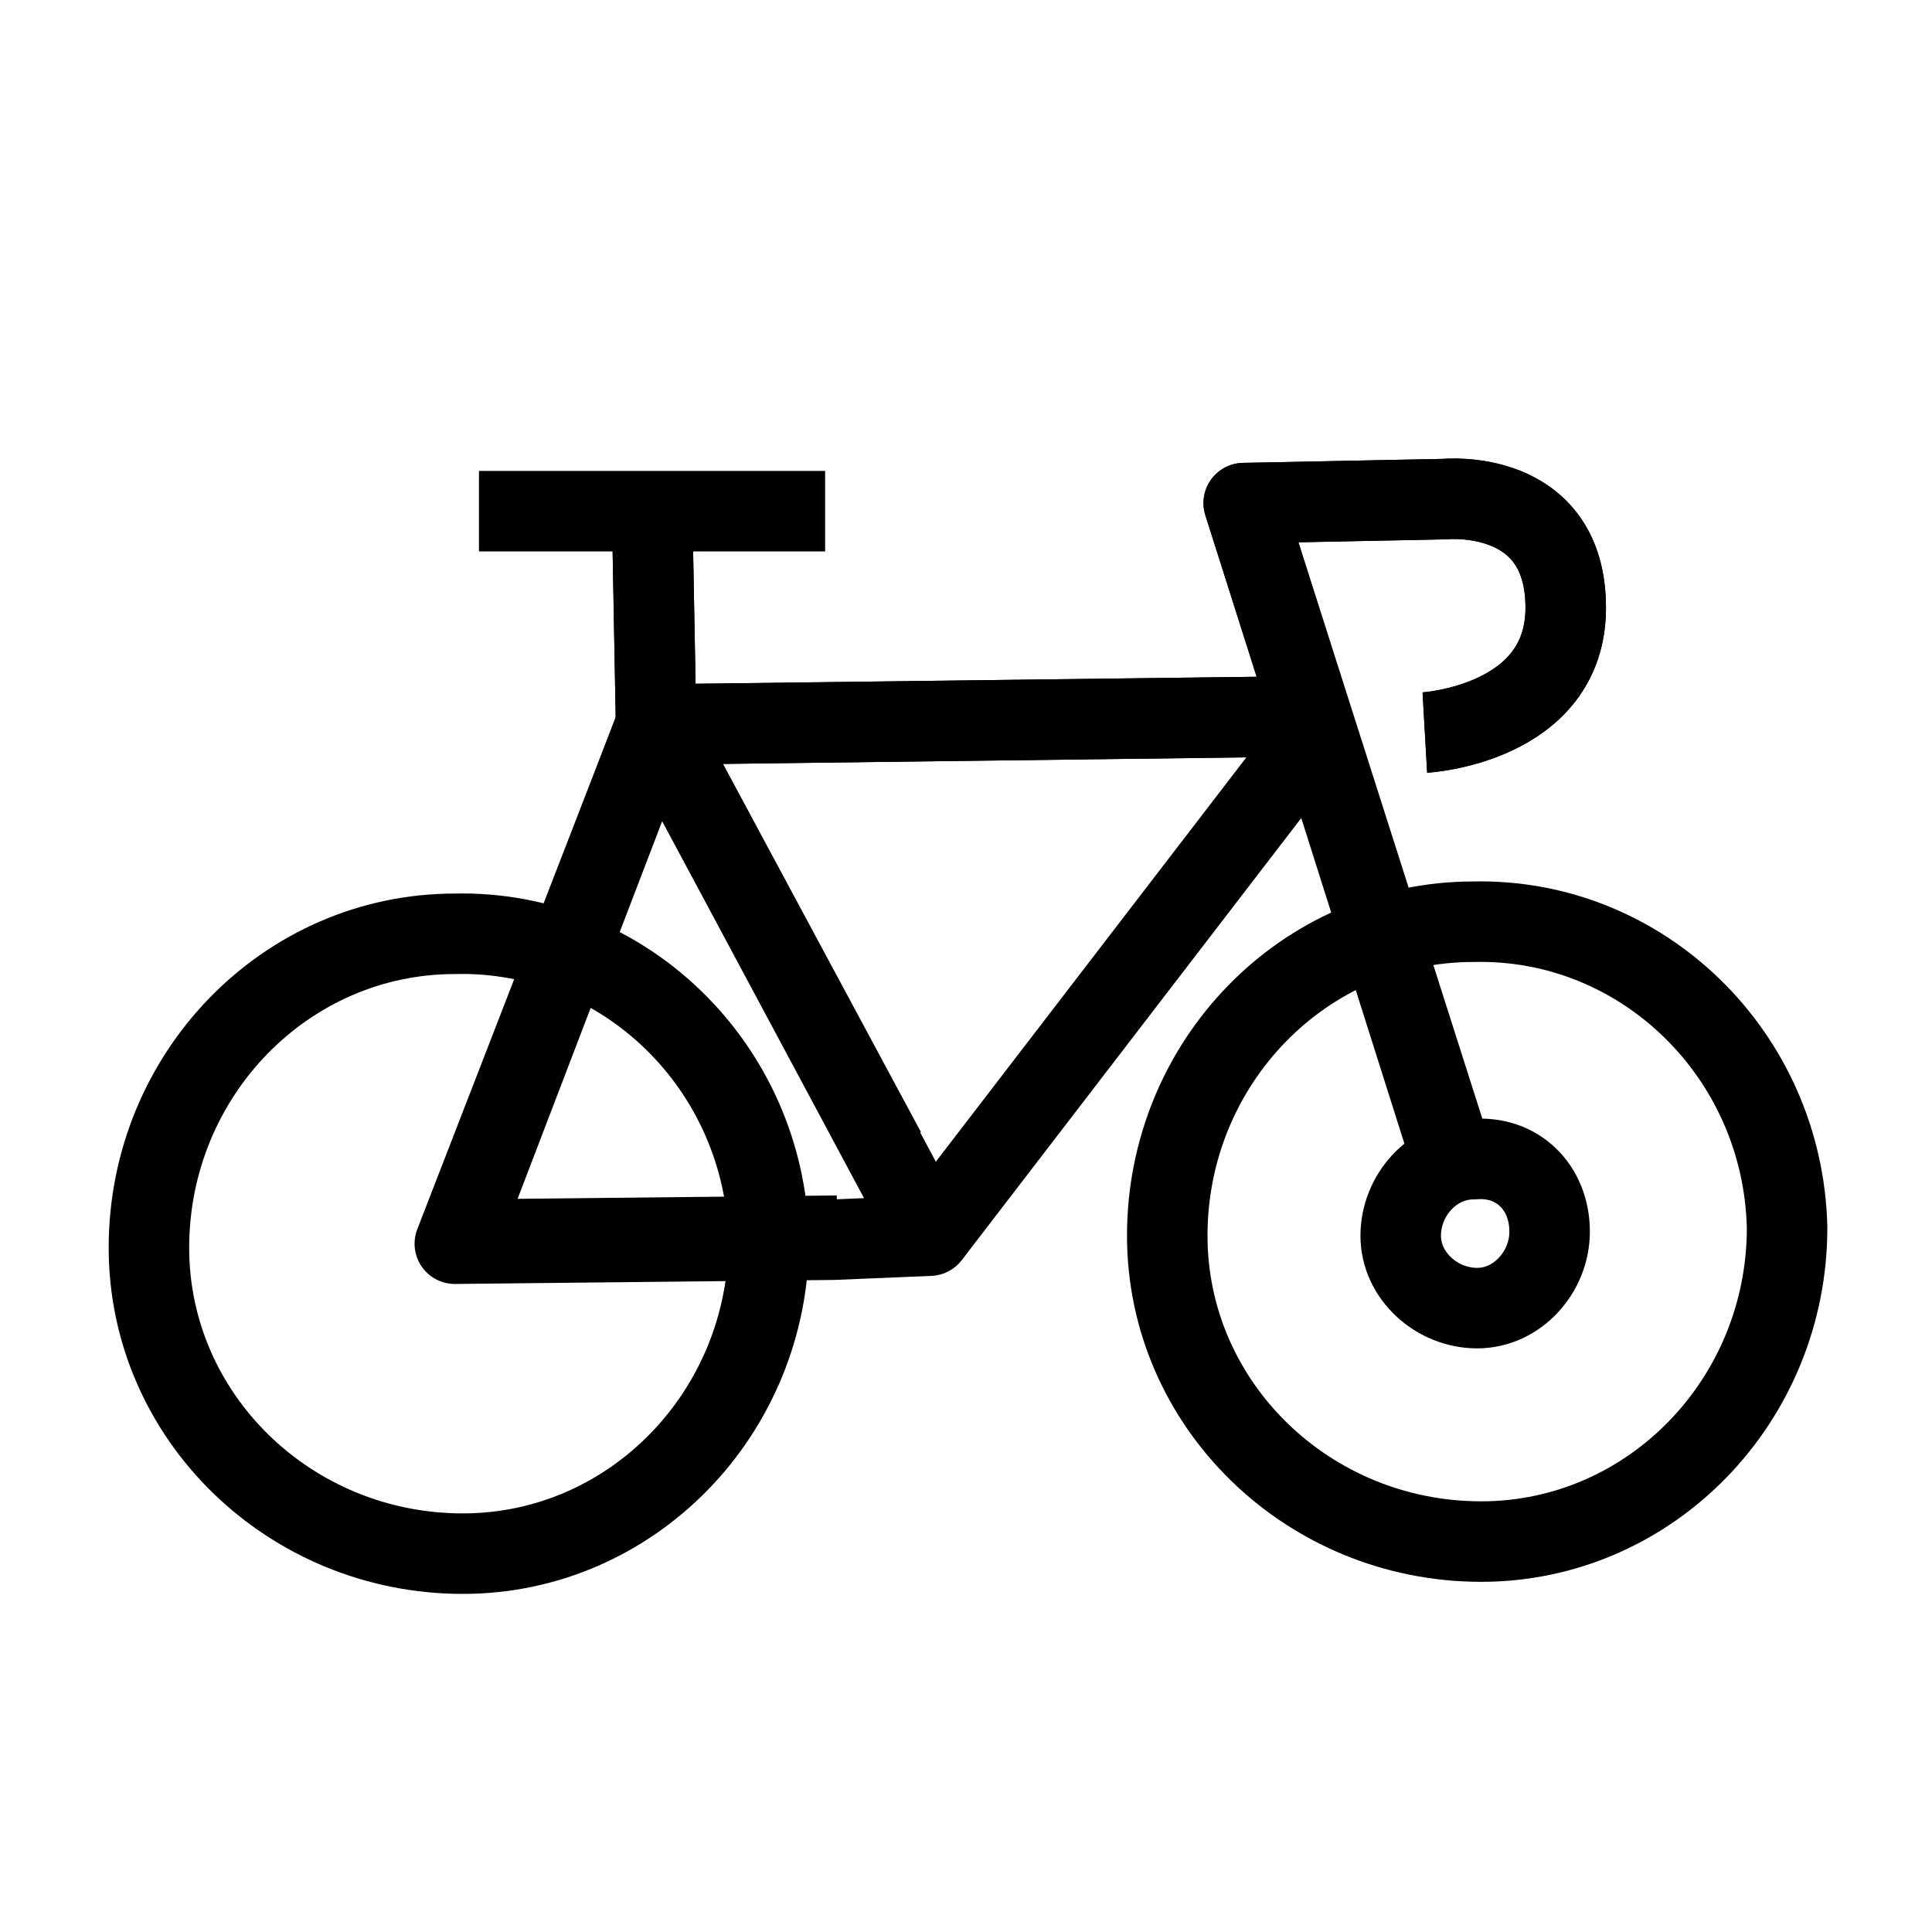 <svg enable-background="new 0 0 48 48" viewBox="0 0 48 48" xmlns="http://www.w3.org/2000/svg"><g fill="none" stroke="#000" stroke-miterlimit="8" stroke-width="2"><path d="m20.8 30.7-9.4.1 4.9-12.8 5.7 10.6" stroke-linejoin="round"/><path d="m23.1 30.7-2.4.1-9.4.1 5-12.9z" stroke-linejoin="round"/><path d="m36.1 28.8-5.2-16.3 5-.1s3-.3 3 2.7c0 2.9-3.5 3.1-3.5 3.1" stroke-linejoin="round"/><path d="m36 28.6-5.1-16.1 5-.1s3-.3 3 2.7c0 2.9-3.5 3.1-3.5 3.1" stroke-linejoin="round"/><path d="m11.9 12.7h8.6z"/><g stroke-linejoin="round"><path d="m16.2 12.6.1 5.4 16-.2"/><path d="m16.2 12.6.1 5.4 16-.2"/><path d="m32.7 18.2-9.6 12.5"/><path d="m19.1 30.8c0 4.3-3.4 7.8-7.6 7.8-4.3 0-7.8-3.4-7.8-7.6 0-4.3 3.4-7.8 7.6-7.8 4.2-.1 7.7 3.3 7.8 7.6z"/><path d="m44.4 30.5c0 4.3-3.4 7.8-7.6 7.8-4.3 0-7.8-3.4-7.8-7.6 0-4.3 3.4-7.8 7.6-7.8 4.2-.1 7.7 3.3 7.8 7.6z"/><path d="m38.5 30.6c0 1-.8 1.9-1.8 1.9s-1.9-.8-1.9-1.8.8-1.9 1.8-1.9c1.1-.1 1.9.7 1.9 1.8z"/></g></g></svg>